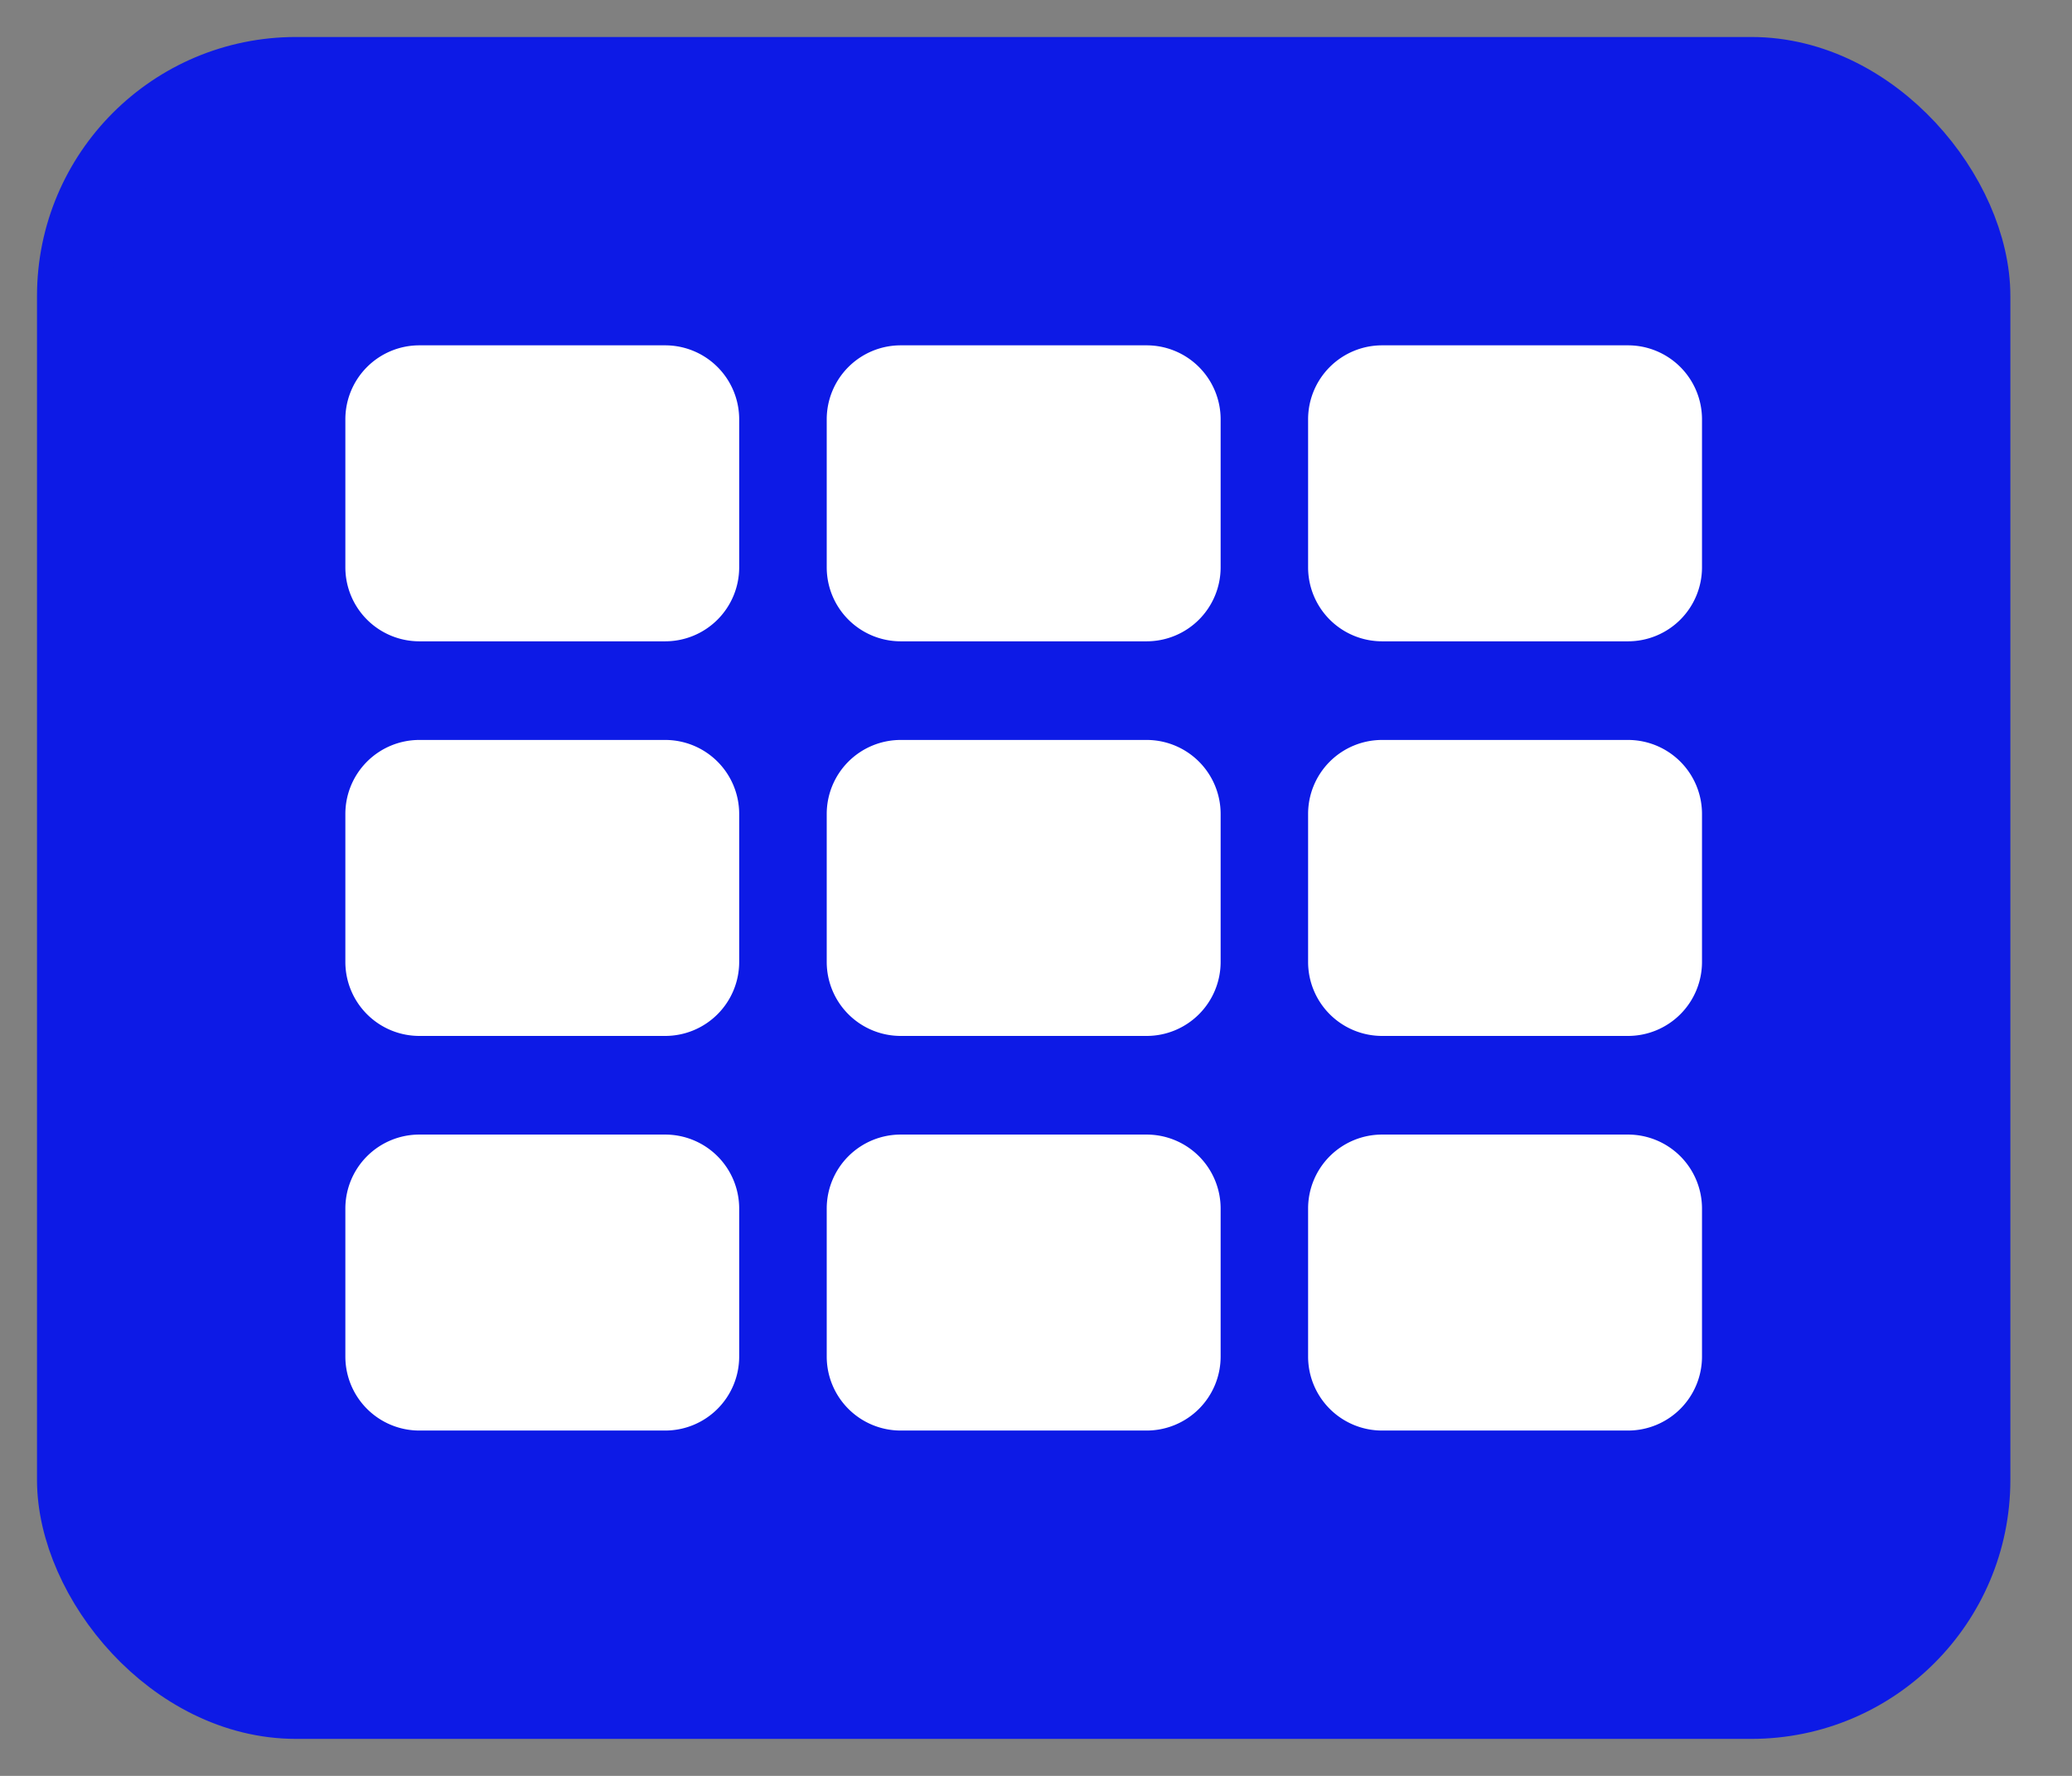 <svg xmlns="http://www.w3.org/2000/svg" width="28" height="24" viewBox="0 0 28 24">
    <rect x="0" y="0" width="28" height="24" fill="#808080" stroke="none"/>
    <g fill="none" fill-rule="evenodd" transform="translate(1 1)">
        <rect width="25.667" height="22" fill="#0D1AE6" stroke="#0D1AE6" rx="3"/>
        <path fill="#FFF" d="M4.667 3.667h3.322a1 1 0 0 1 1 1v2a1 1 0 0 1-1 1H4.667a1 1 0 0 1-1-1v-2a1 1 0 0 1 1-1zm6.505 0h3.323a1 1 0 0 1 1 1v2a1 1 0 0 1-1 1h-3.323a1 1 0 0 1-1-1v-2a1 1 0 0 1 1-1zm6.505 0H21a1 1 0 0 1 1 1v2a1 1 0 0 1-1 1h-3.323a1 1 0 0 1-1-1v-2a1 1 0 0 1 1-1zM4.667 9h3.322a1 1 0 0 1 1 1v2a1 1 0 0 1-1 1H4.667a1 1 0 0 1-1-1v-2a1 1 0 0 1 1-1zm6.505 0h3.323a1 1 0 0 1 1 1v2a1 1 0 0 1-1 1h-3.323a1 1 0 0 1-1-1v-2a1 1 0 0 1 1-1zm6.505 0H21a1 1 0 0 1 1 1v2a1 1 0 0 1-1 1h-3.323a1 1 0 0 1-1-1v-2a1 1 0 0 1 1-1zm-13.01 5.333h3.322a1 1 0 0 1 1 1v2a1 1 0 0 1-1 1H4.667a1 1 0 0 1-1-1v-2a1 1 0 0 1 1-1zm6.505 0h3.323a1 1 0 0 1 1 1v2a1 1 0 0 1-1 1h-3.323a1 1 0 0 1-1-1v-2a1 1 0 0 1 1-1zm6.505 0H21a1 1 0 0 1 1 1v2a1 1 0 0 1-1 1h-3.323a1 1 0 0 1-1-1v-2a1 1 0 0 1 1-1z"/>
    </g>
</svg>
